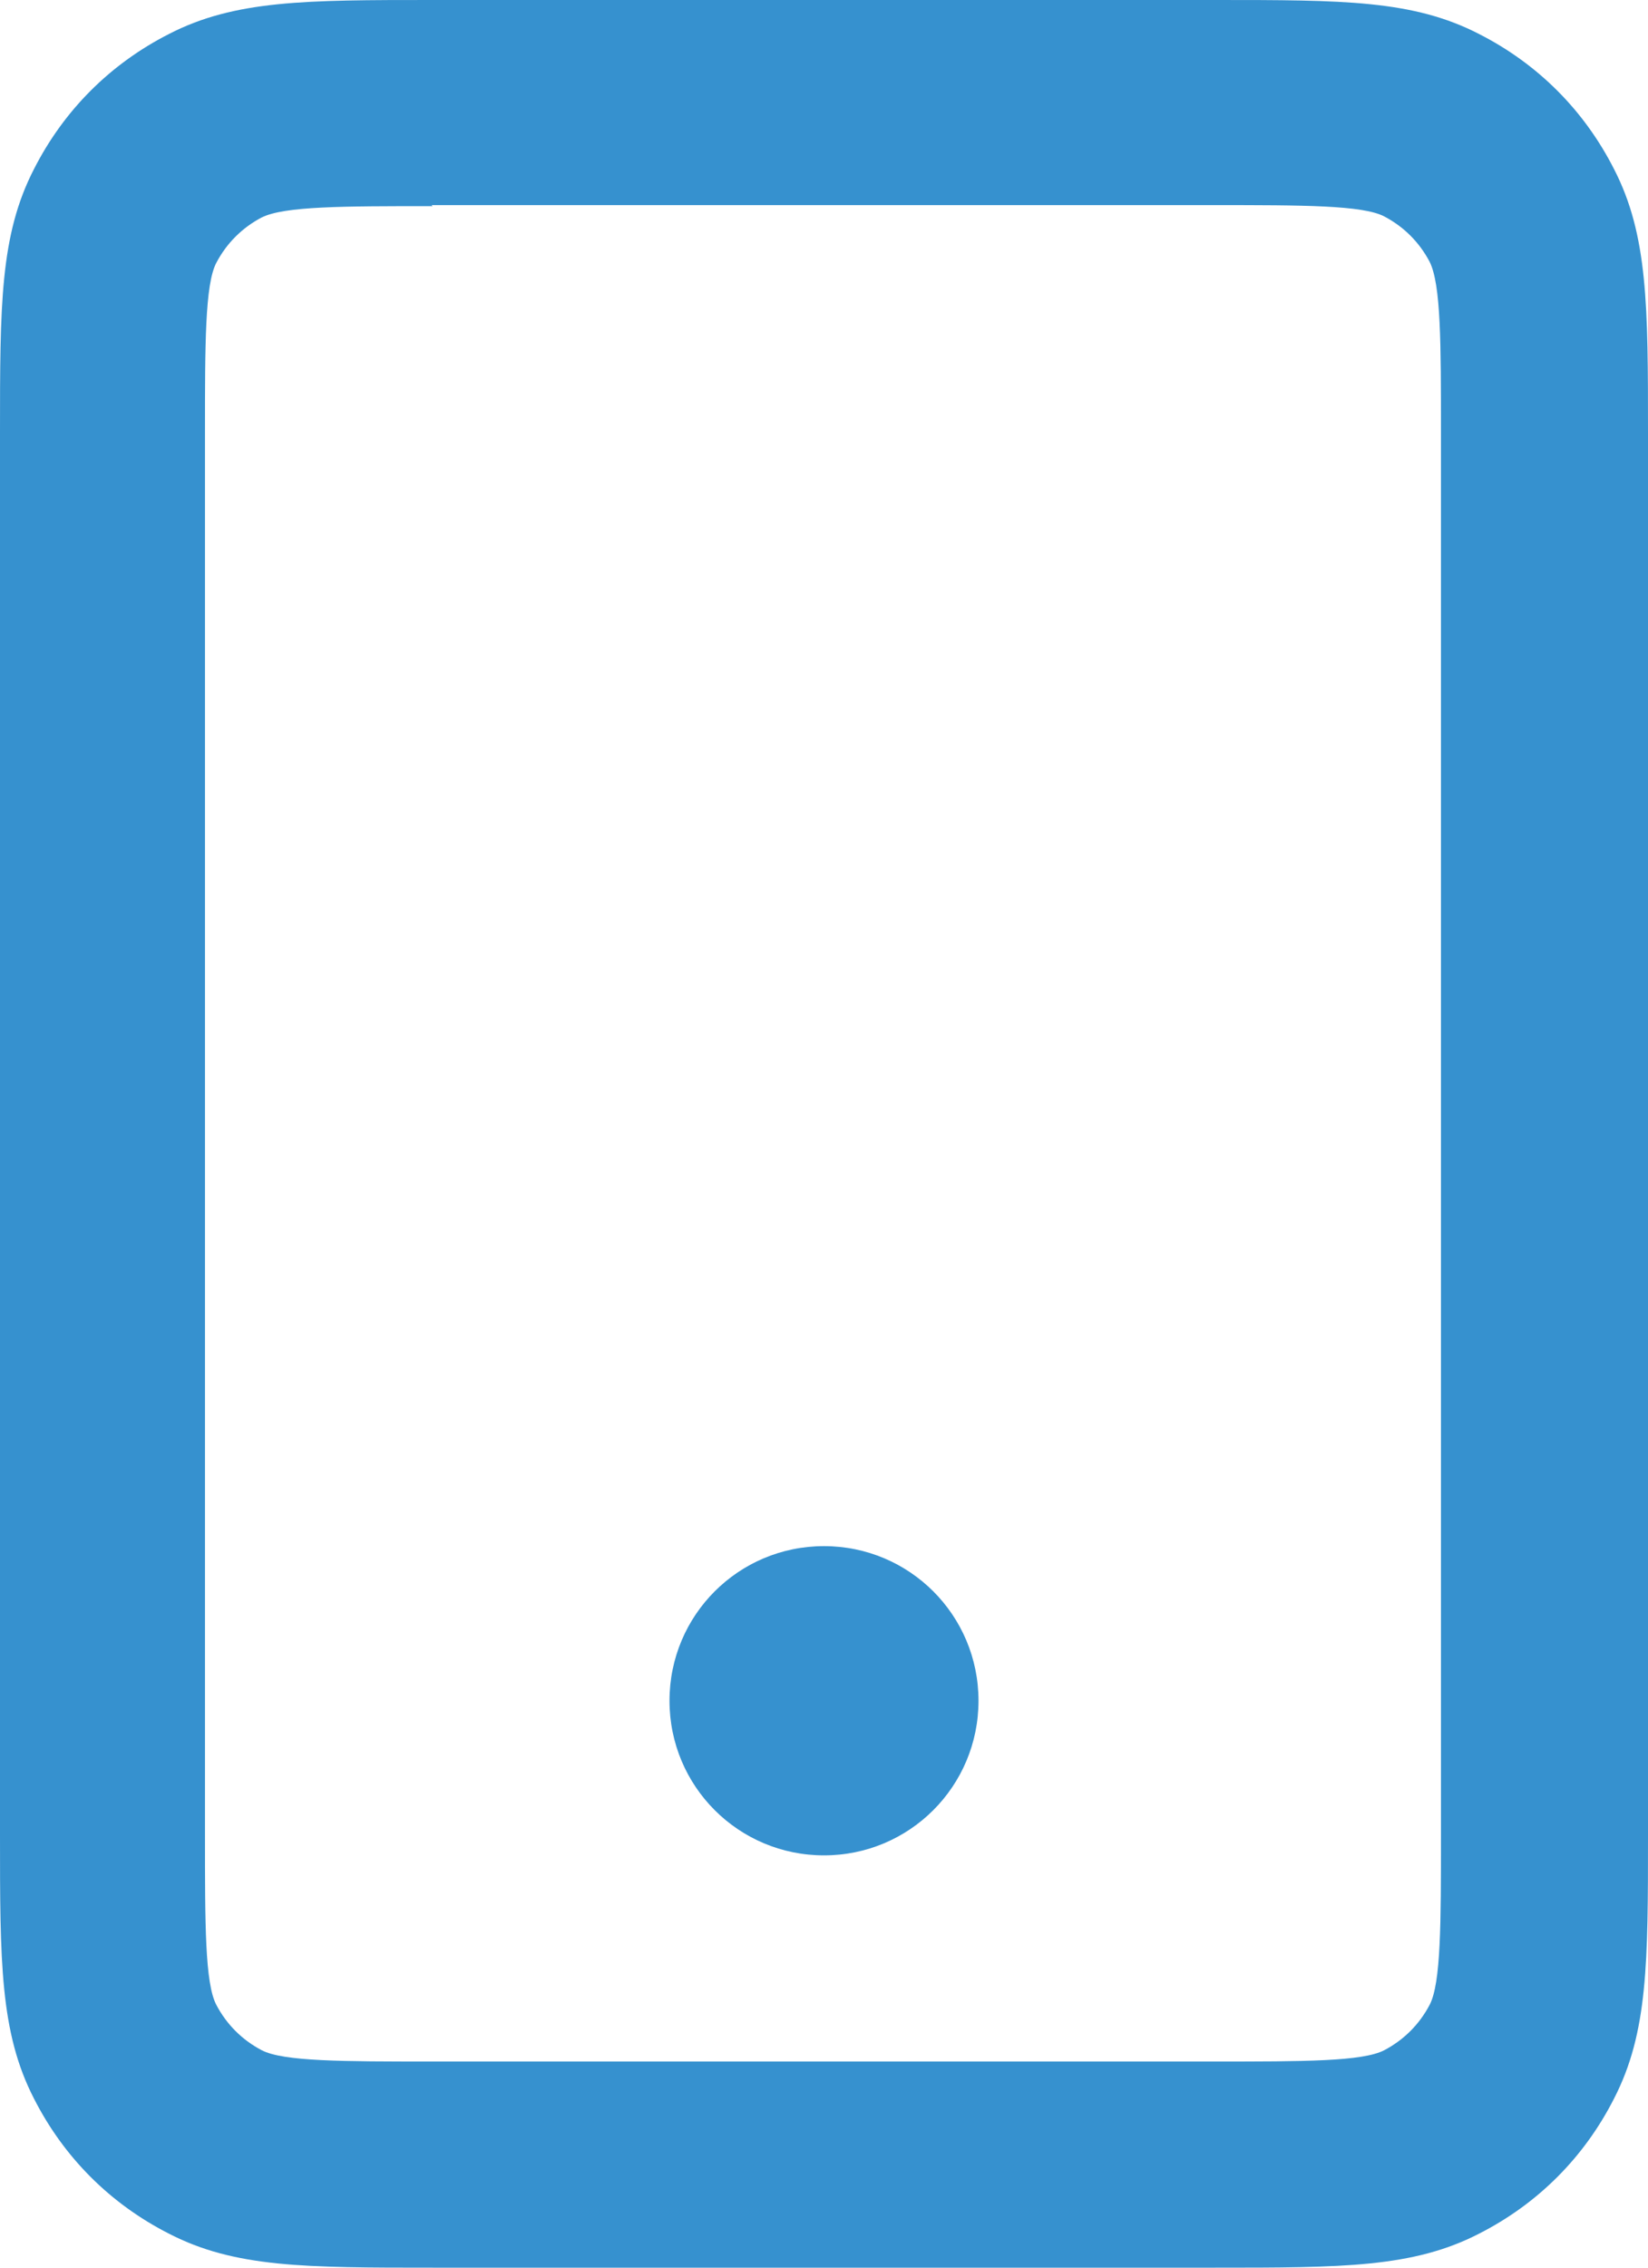 <?xml version="1.0" encoding="UTF-8"?>
<svg xmlns="http://www.w3.org/2000/svg" id="Layer_1" data-name="Layer 1" viewBox="0 0 16 22">
  <defs>
    <style>
      .cls-1 {
        fill: #3691cf;
        stroke-width: 0px;
      }
    </style>
  </defs>
  <path class="cls-1" d="m11.8,22h-7.6c-1.24,0-1.92,0-2.56-.33-.57-.29-1.02-.74-1.31-1.31-.33-.64-.33-1.33-.33-2.56V4.2c0-1.24,0-1.92.33-2.56.29-.57.74-1.02,1.31-1.31.64-.33,1.33-.33,2.56-.33h7.6c1.24,0,1.92,0,2.56.33.57.29,1.02.74,1.31,1.31.33.64.33,1.33.33,2.56v13.6c0,1.24,0,1.92-.33,2.56-.29.57-.74,1.02-1.31,1.31-.64.33-1.33.33-2.56.33ZM4.2,2c-.87,0-1.44,0-1.66.11-.19.1-.34.25-.44.44-.11.21-.11.79-.11,1.65v13.6c0,.87,0,1.44.11,1.65.1.19.25.34.44.44.21.11.79.11,1.65.11h7.6c.87,0,1.44,0,1.65-.11.19-.1.34-.25.44-.44.11-.21.11-.79.11-1.65V4.2c0-.87,0-1.44-.11-1.66-.1-.19-.25-.34-.44-.44-.21-.11-.79-.11-1.65-.11h-7.6Zm3.8,16c-.83,0-1.5-.67-1.5-1.5s.67-1.5,1.5-1.5,1.5.67,1.5,1.5-.67,1.5-1.5,1.5Z"></path>
</svg>
